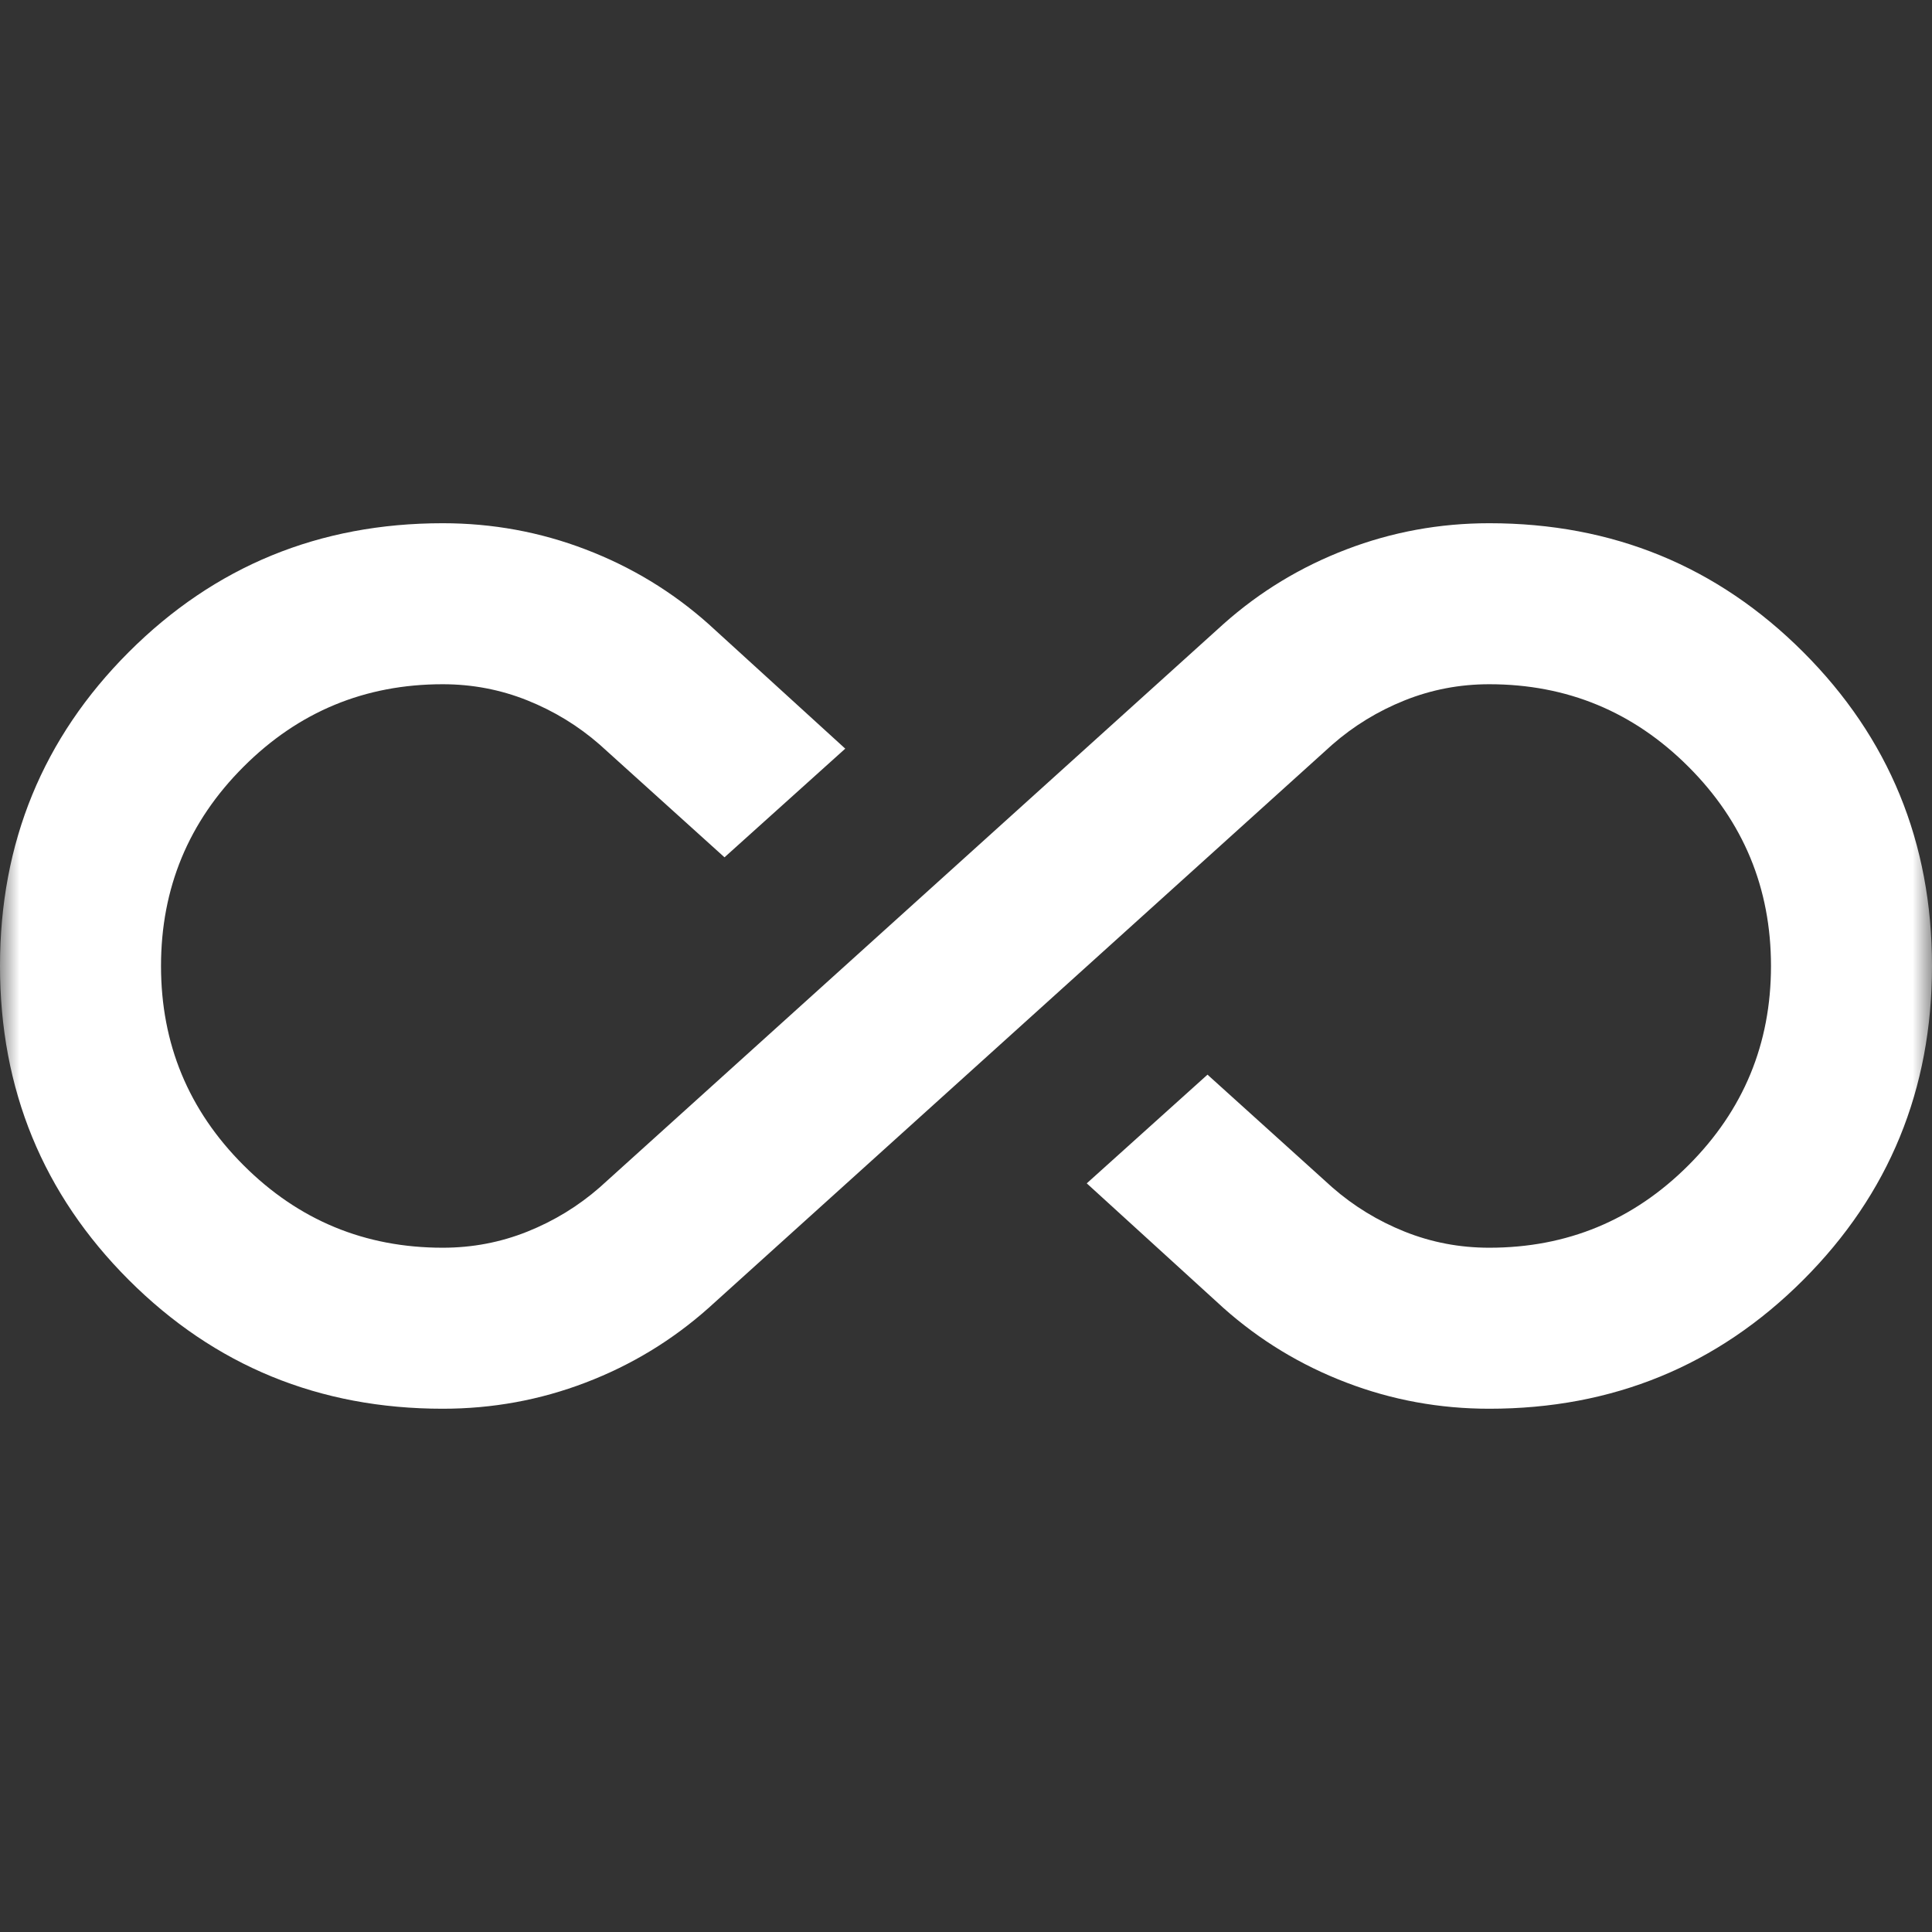 <svg width="50" height="50" viewBox="0 0 50 50" fill="none" xmlns="http://www.w3.org/2000/svg">
<rect x="0" y="0" width="50" height="50" fill="#333333" stroke="none"/>
<mask id="mask0_113_175" style="mask-type:alpha" maskUnits="userSpaceOnUse" x="0" y="0" width="50" height="50">
<rect width="50" height="50" fill="#D9D9D9"/>
</mask>
<g mask="url(#mask0_113_175)">
<path d="M11.458 36.458C8.264 36.458 5.556 35.347 3.333 33.125C1.111 30.903 0 28.194 0 25C0 21.805 1.111 19.097 3.333 16.875C5.556 14.653 8.264 13.541 11.458 13.541C12.743 13.541 13.976 13.767 15.156 14.219C16.337 14.67 17.396 15.312 18.333 16.146L21.875 19.375L18.75 22.187L15.521 19.271C14.965 18.785 14.34 18.403 13.646 18.125C12.951 17.847 12.222 17.708 11.458 17.708C9.444 17.708 7.726 18.42 6.302 19.844C4.878 21.267 4.167 22.986 4.167 25C4.167 27.014 4.878 28.733 6.302 30.156C7.726 31.58 9.444 32.291 11.458 32.291C12.222 32.291 12.951 32.153 13.646 31.875C14.34 31.597 14.965 31.215 15.521 30.729L31.667 16.146C32.604 15.312 33.663 14.67 34.844 14.219C36.024 13.767 37.257 13.541 38.542 13.541C41.736 13.541 44.444 14.653 46.667 16.875C48.889 19.097 50 21.805 50 25C50 28.194 48.889 30.903 46.667 33.125C44.444 35.347 41.736 36.458 38.542 36.458C37.257 36.458 36.024 36.233 34.844 35.781C33.663 35.33 32.604 34.687 31.667 33.854L28.125 30.625L31.25 27.812L34.479 30.729C35.035 31.215 35.66 31.597 36.354 31.875C37.049 32.153 37.778 32.291 38.542 32.291C40.556 32.291 42.274 31.58 43.698 30.156C45.121 28.733 45.833 27.014 45.833 25C45.833 22.986 45.121 21.267 43.698 19.844C42.274 18.42 40.556 17.708 38.542 17.708C37.778 17.708 37.049 17.847 36.354 18.125C35.66 18.403 35.035 18.785 34.479 19.271L18.333 33.854C17.396 34.687 16.337 35.33 15.156 35.781C13.976 36.233 12.743 36.458 11.458 36.458Z" fill="white"/>
</g>
</svg>
